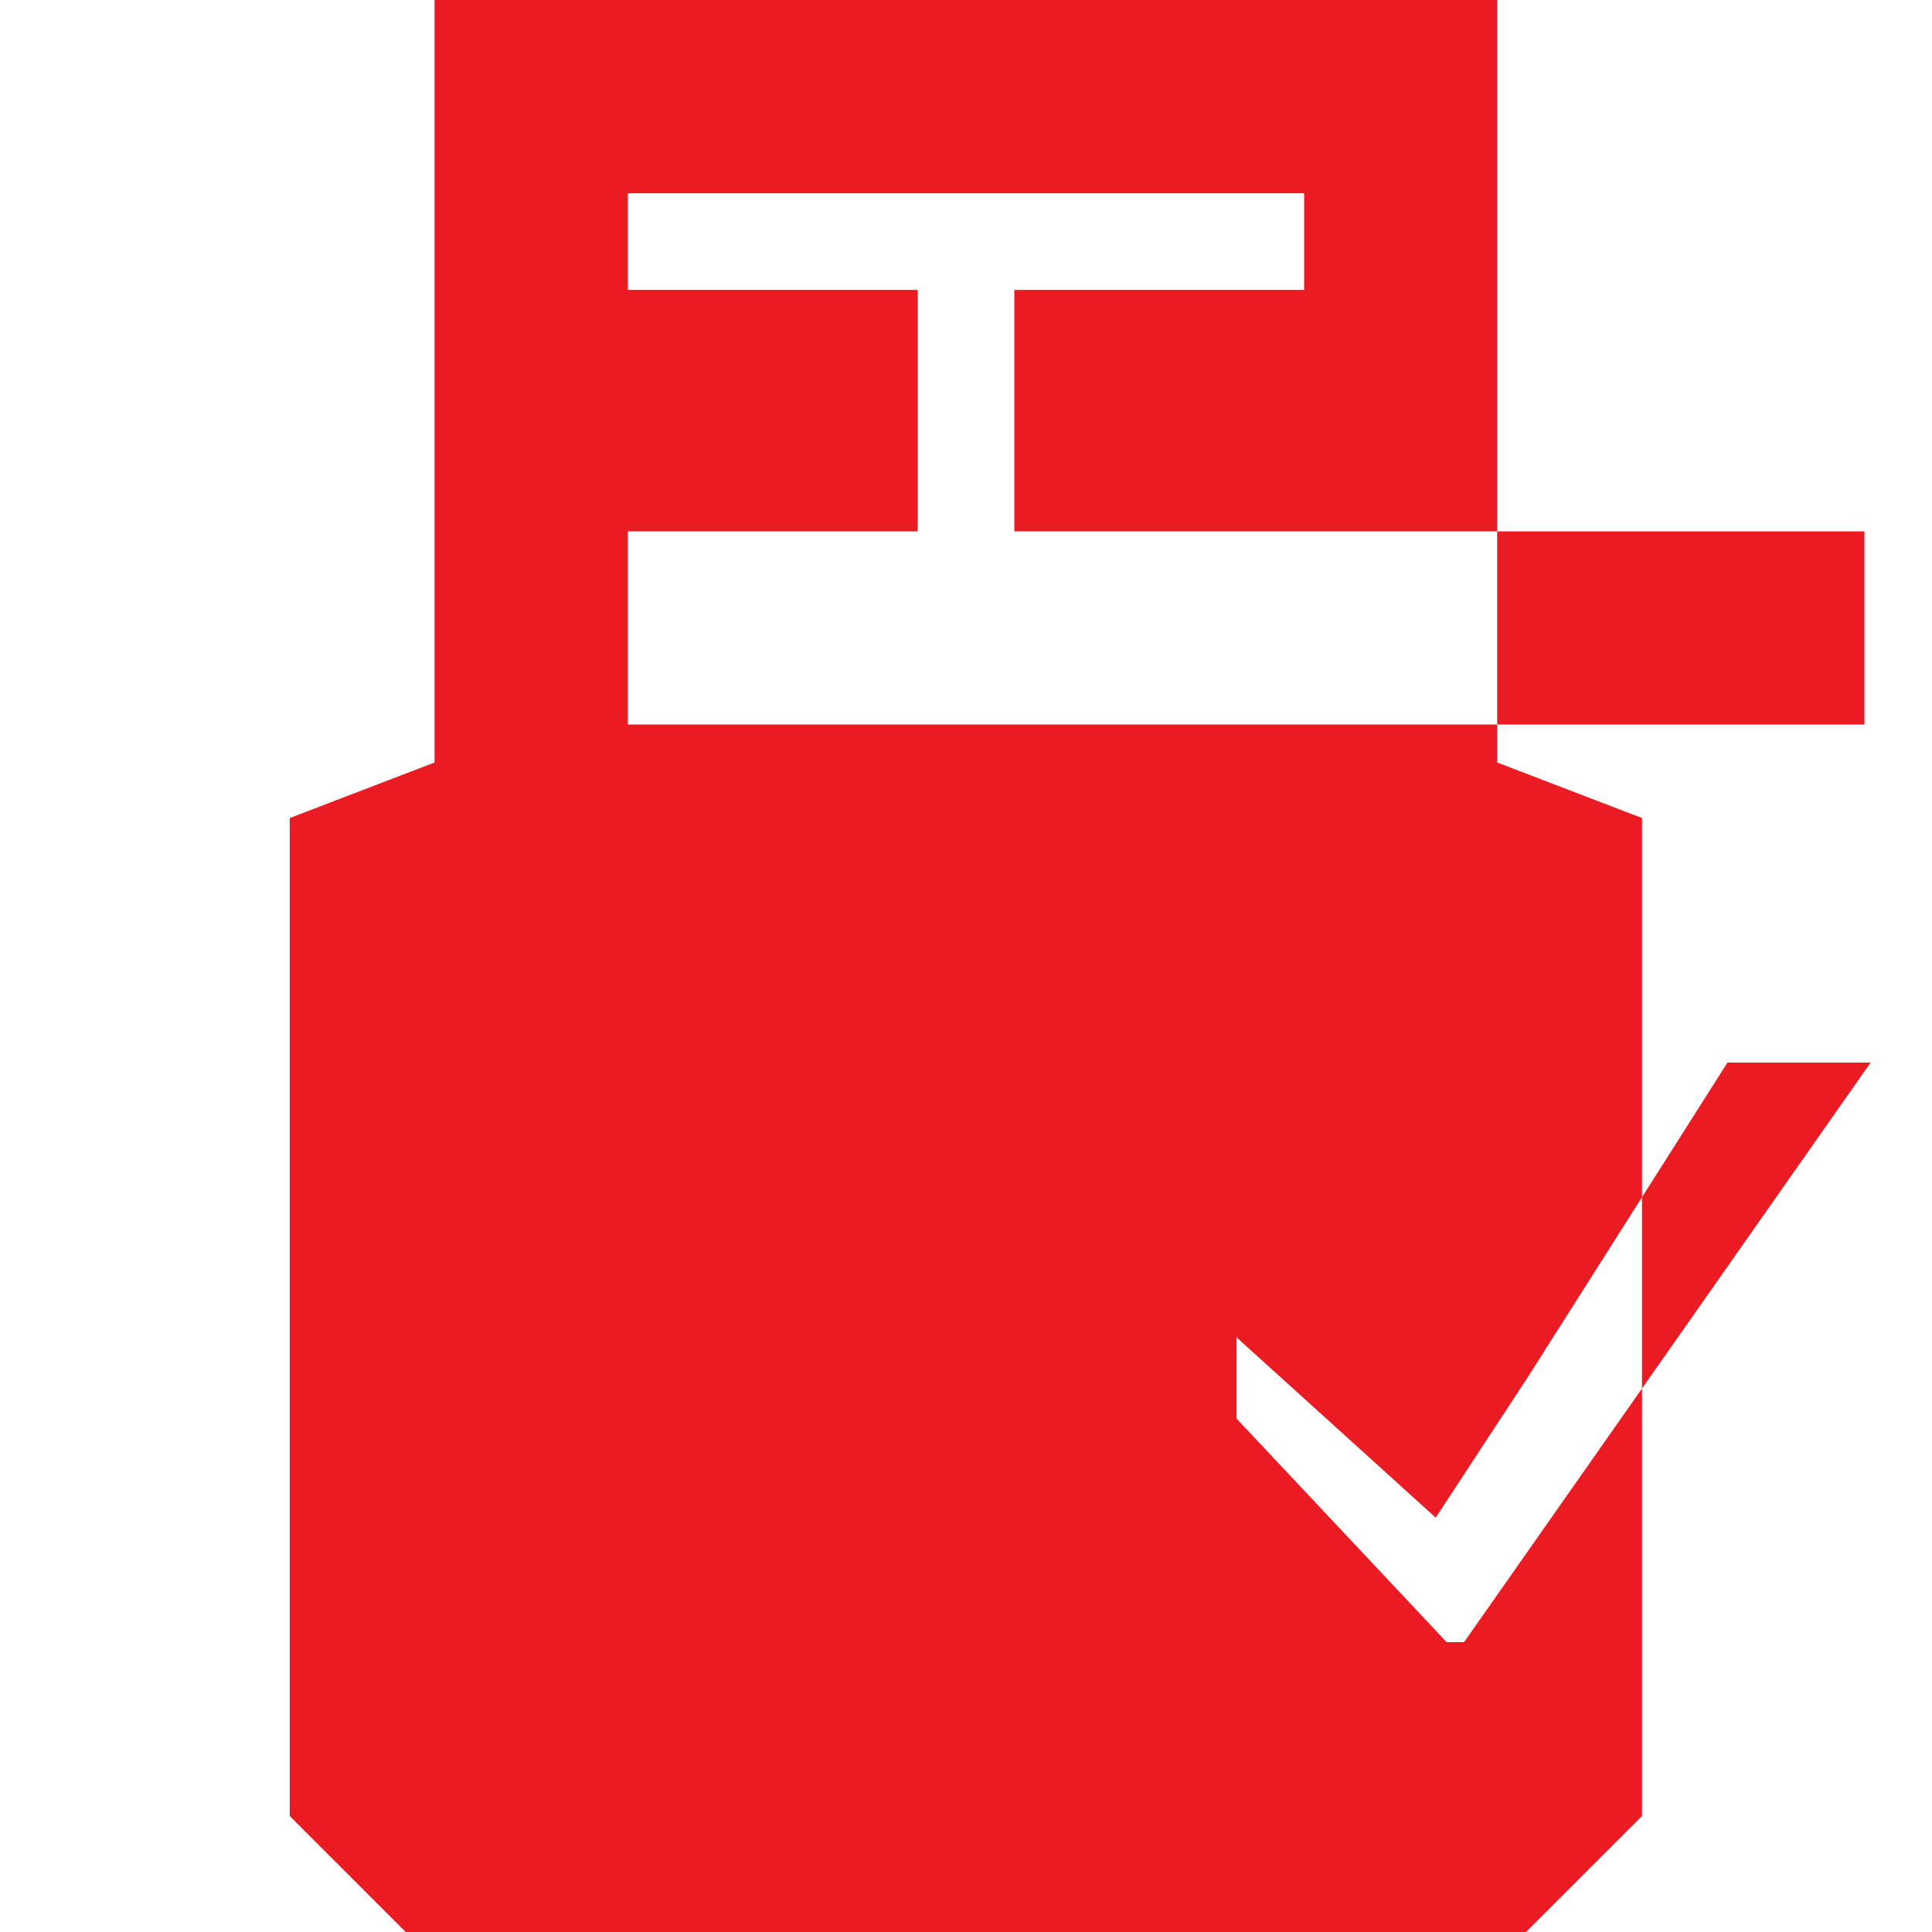 <?xml version="1.0" encoding="UTF-8"?>
<svg width="27.826" height="27.826" xmlns="http://www.w3.org/2000/svg" xmlns:svg="http://www.w3.org/2000/svg">
 <title>usb-connected-red-40.svg</title>

 <g>
  <title>Layer 1</title>
  <path fill="#eb1b23" stroke-width="0.696" d="m13.913,27.826l-8.07,0l-0.835,-0.835l-0.835,-0.835l0,-7.187l0,-7.187l1.043,-0.4l1.043,-0.4l0,-5.491l0,-5.491l7.652,0l7.652,0l0,5.491l0,5.491l1.043,0.4l1.043,0.4l0,7.187l0,7.187l-0.835,0.835l-0.835,0.835l-8.07,0zm7.047,-4.174l0.126,0l2.928,-4.174l2.928,-4.174l-1.031,0l-1.031,0l-1.435,2.261l-1.435,2.261l-0.666,1.016l-0.666,1.016l-1.434,-1.298l-1.434,-1.298l0,0.585l0,0.585l1.513,1.61l1.513,1.61l0.126,0zm1.023,-13.217l4.87,0l0,-1.391l0,-1.391l-10.157,0l-2.087,0l0,-1.739l0,-1.739l2.087,0l2.087,0l0,-0.696l0,-0.696l-4.87,0l-4.87,0l0,0.696l0,0.696l2.087,0l2.087,0l0,1.739l0,1.739l-2.087,0l-2.087,0l0,1.391l0,1.391l12.939,0z" id="path280"/>
 </g>
</svg>